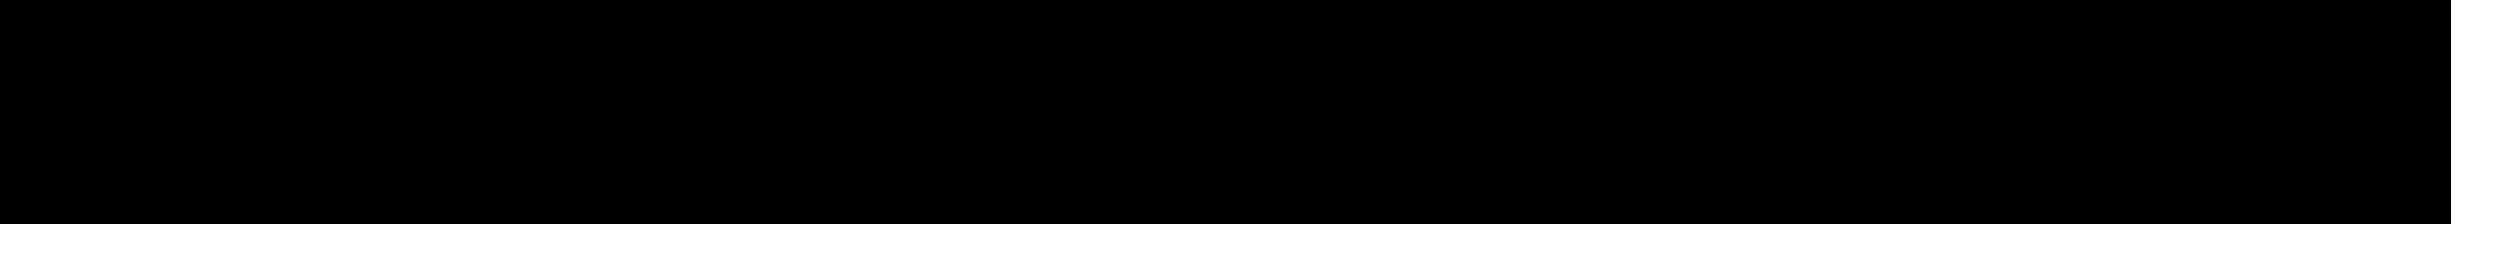 <?xml version="1.0" encoding="UTF-8"?>
<!DOCTYPE svg PUBLIC '-//W3C//DTD SVG 1.0//EN'
          'http://www.w3.org/TR/2001/REC-SVG-20010904/DTD/svg10.dtd'>
<svg height="27.71" stroke="#000" stroke-linecap="square" stroke-miterlimit="10" width="253.86" xmlns="http://www.w3.org/2000/svg" xmlns:xlink="http://www.w3.org/1999/xlink"
><defs
  ><clipPath id="a"
    ><path d="M0 0V22.71H248.88V0Z"
    /></clipPath
    ><clipPath clip-path="url(#a)" id="d"
    ><path d="M-64.82 22.71h313.7V-43.69H-64.82Zm0 0"
    /></clipPath
    ><clipPath id="b"
    ><path d="M0 0V22.71H248.88V0Z"
    /></clipPath
    ><clipPath clip-path="url(#b)" id="c"
    ><path d="M-64.82 22.71h313.7V-43.69H-64.82Zm0 0"
    /></clipPath
    ><clipPath clip-path="url(#c)" id="e"
    ><path d="M-64.82-43.65H248.86V22.71H-64.82Zm0 0"
    /></clipPath
  ></defs
  ><g
  ><g fill="#231F20" stroke="none"
    ><path clip-path="url(#d)" d="M8.78 13.8h4.57L11.09 7.37h-.06L8.78 13.8Zm5.09 1.49H8.26L6.85 19.33H5L10.19 5.23h1.74l5.2 14.09H15.28l-1.42-4.03"
      /><path clip-path="url(#d)" d="M26.36 14.25c0-2.22-1.17-3.67-2.94-3.67-1.73 0-2.91 1.49-2.91 3.67s1.18 3.67 2.91 3.67c1.77 0 2.94-1.45 2.94-3.67Zm1.74 0c0 3.11-1.75 5.18-4.31 5.18-1.45 0-2.6-.63-3.23-1.75h-.04v5.04h-1.7V9.17h1.61v1.65h.04c.6-1.05 1.88-1.75 3.28-1.75 2.59 0 4.35 2.07 4.35 5.18"
      /><path clip-path="url(#d)" d="M37.68 14.25c0-2.22-1.17-3.67-2.94-3.67-1.73 0-2.91 1.49-2.91 3.67s1.18 3.67 2.91 3.67c1.77 0 2.94-1.45 2.94-3.67Zm1.74 0c0 3.11-1.75 5.18-4.31 5.18-1.45 0-2.6-.63-3.23-1.75h-.04v5.04h-1.7V9.17h1.61v1.65h.04c.6-1.05 1.88-1.75 3.28-1.75 2.59 0 4.35 2.07 4.35 5.18"
      /><path clip-path="url(#d)" d="M47.93 17.74h2.86c3.19 0 4.97-1.95 4.97-5.45 0-3.53-1.77-5.48-4.97-5.48H47.93V17.74ZM50.91 5.23c4.18 0 6.65 2.61 6.65 7.04 0 4.44-2.46 7.05-6.65 7.05H46.18V5.23h4.74"
      /><path clip-path="url(#d)" d="M61.08 13.38h5.52c-.04-1.7-1.12-2.83-2.71-2.83s-2.71 1.14-2.81 2.83Zm7.15 3.04c-.28 1.76-2.05 3.01-4.23 3.01-2.87 0-4.68-1.98-4.68-5.14s1.82-5.22 4.6-5.22c2.72 0 4.43 1.91 4.43 4.99v.64H61.07v.1c0 1.9 1.18 3.14 2.97 3.14 1.25 0 2.24-.6 2.52-1.53h1.67"
      /><path clip-path="url(#d)" d="M75 19.33H73.26L69.52 9.17h1.79l2.8 8.35h.04l2.81-8.35h1.77L75 19.33"
      /><path clip-path="url(#d)" d="M81.36 13.38h5.52c-.04-1.7-1.12-2.83-2.71-2.83s-2.71 1.14-2.81 2.83Zm7.15 3.04c-.28 1.76-2.05 3.01-4.23 3.01-2.87 0-4.68-1.98-4.68-5.14s1.82-5.22 4.6-5.22c2.72 0 4.43 1.91 4.43 4.99v.64H81.35v.1c0 1.9 1.18 3.14 2.97 3.14 1.25 0 2.24-.6 2.52-1.53h1.67"
      /><path clip-path="url(#d)" d="M90.78 19.33h1.7V5.23h-1.7Zm0 0"
      /><path clip-path="url(#d)" d="M102.29 14.25c0-2.31-1.1-3.68-2.97-3.68-1.88 0-2.98 1.38-2.98 3.68s1.11 3.68 2.98 3.68 2.97-1.37 2.97-3.68Zm-7.68 0c0-3.16 1.84-5.18 4.71-5.18 2.86 0 4.7 2.01 4.7 5.18s-1.84 5.18-4.7 5.18c-2.87 0-4.71-2.02-4.71-5.18"
      /><path clip-path="url(#d)" d="M113.6 14.25c0-2.22-1.17-3.67-2.94-3.67-1.73 0-2.91 1.49-2.91 3.67s1.18 3.67 2.91 3.67c1.77 0 2.94-1.45 2.94-3.67Zm1.74 0c0 3.11-1.75 5.18-4.31 5.18-1.45 0-2.6-.63-3.23-1.75h-.04v5.04h-1.7V9.17h1.61v1.65h.04c.6-1.05 1.88-1.75 3.28-1.75 2.59 0 4.35 2.07 4.35 5.18"
      /><path clip-path="url(#d)" d="M117.39 9.17h1.6v1.66h.04c.48-1.09 1.56-1.76 2.88-1.76 1.39 0 2.41.7 2.85 1.93h.04c.57-1.21 1.76-1.93 3.18-1.93 2.01 0 3.31 1.31 3.31 3.32v6.93h-1.7V12.78c0-1.39-.77-2.21-2.11-2.21s-2.29 1-2.29 2.37v6.38h-1.7V12.6c0-1.22-.82-2.02-2.08-2.02-1.35 0-2.32 1.06-2.32 2.46v6.29h-1.7V9.17"
      /><path clip-path="url(#d)" d="M135.06 13.38h5.52c-.04-1.7-1.12-2.83-2.71-2.83s-2.71 1.14-2.81 2.83Zm7.15 3.04c-.28 1.76-2.05 3.01-4.23 3.01-2.87 0-4.68-1.98-4.68-5.14s1.82-5.22 4.6-5.22c2.73 0 4.43 1.91 4.43 4.99v.64h-7.29v.1c0 1.9 1.18 3.14 2.97 3.14 1.25 0 2.24-.6 2.52-1.53h1.67"
      /><path clip-path="url(#d)" d="M144.38 9.17h1.6v1.66h.04c.63-1.16 1.65-1.76 3.22-1.76 2.23 0 3.52 1.44 3.52 3.74v6.51h-1.7V13.11c0-1.64-.76-2.54-2.34-2.54-1.64 0-2.64 1.14-2.64 2.86v5.89h-1.7V9.17"
      /><path clip-path="url(#d)" d="M157.5 6.72V9.17h1.97v1.4H157.5v6.03c0 .93.39 1.35 1.26 1.35l.59-.03.12 1.41-.67.08c-2.27 0-2.99-.76-2.99-2.71V10.57h-1.51V9.17h1.51V6.72h1.7"
      /><path clip-path="url(#d)" d="M176.15 19.33h-1.73l-2.29-7.86h-.04l-2.29 7.86h-1.73L165.24 9.17h1.69l2.03 8.26h.04l2.29-8.26h1.64l2.31 8.26h.04l2.03-8.26h1.68l-2.83 10.16"
      /><path clip-path="url(#d)" d="M180.8 9.17h1.7V19.33h-1.7Zm-.21-2.76l.48-1.05c1.16 0 1.64.47 1.64 1.05l-.48 1.06c-1.16 0-1.64-.48-1.64-1.06"
      /><path clip-path="url(#d)" d="M187.38 6.72V9.17h1.97v1.4h-1.97v6.03c0 .93.39 1.35 1.26 1.35l.59-.03.12 1.41-.67.08c-2.27 0-2.99-.76-2.99-2.71V10.57h-1.51V9.17h1.51V6.72h1.7"
      /><path clip-path="url(#d)" d="M191.59 5.23h1.7v5.6h.04c.62-1.16 1.67-1.76 3.22-1.76 2.23 0 3.57 1.5 3.57 3.77v6.48h-1.7V13.15c0-1.61-.81-2.58-2.4-2.58-1.69 0-2.73 1.15-2.73 2.91v5.84h-1.7V5.23"
      /><path clip-path="url(#d)" d="M208.42 15.45c.17 1.52 1.61 2.53 3.62 2.53 1.9 0 3.29-1.01 3.29-2.39 0-1.19-.83-1.92-2.73-2.41l-1.81-.47c-2.6-.66-3.75-1.81-3.75-3.72 0-2.34 2.05-3.98 4.98-3.98 2.8 0 4.83 1.66 4.91 4.02h-1.76c-.16-1.51-1.38-2.44-3.21-2.44-1.83 0-3.09.95-3.09 2.32 0 1.06.78 1.7 2.69 2.2l1.48.39c2.92.73 4.1 1.86 4.1 3.88 0 2.58-2.03 4.19-5.27 4.19-2.99 0-5.06-1.62-5.23-4.11h1.77"
      /><path clip-path="url(#d)" d="M229.36 19.33h-1.73l-2.3-7.86h-.04l-2.29 7.86h-1.73L218.45 9.17h1.69l2.03 8.26h.04l2.29-8.26h1.64l2.3 8.26h.04l2.03-8.26h1.68l-2.83 10.16"
      /><path clip-path="url(#d)" d="M234.01 9.17h1.7V19.33h-1.7Zm-.21-2.76l.48-1.05c1.16 0 1.64.47 1.64 1.05l-.48 1.06c-1.16 0-1.64-.48-1.64-1.06"
      /><path clip-path="url(#d)" d="M238.89 10.57h-1.42V9.17h1.42V8.23c0-1.89.82-2.71 2.73-2.71l.62.03.32 1.44-.51-.07c-1.1 0-1.46.39-1.47 1.33v.93h1.98v1.4h-1.97v8.76h-1.7V10.57"
      /><path clip-path="url(#e)" d="M246.91 6.72V9.17h1.97v1.4h-1.97v6.03c0 .93.39 1.35 1.26 1.35l.59-.03.12 1.41-.67.08c-2.27 0-2.99-.76-2.99-2.71V10.57h-1.51V9.17h1.51V6.72h1.7"
    /></g
  ></g
></svg
>
